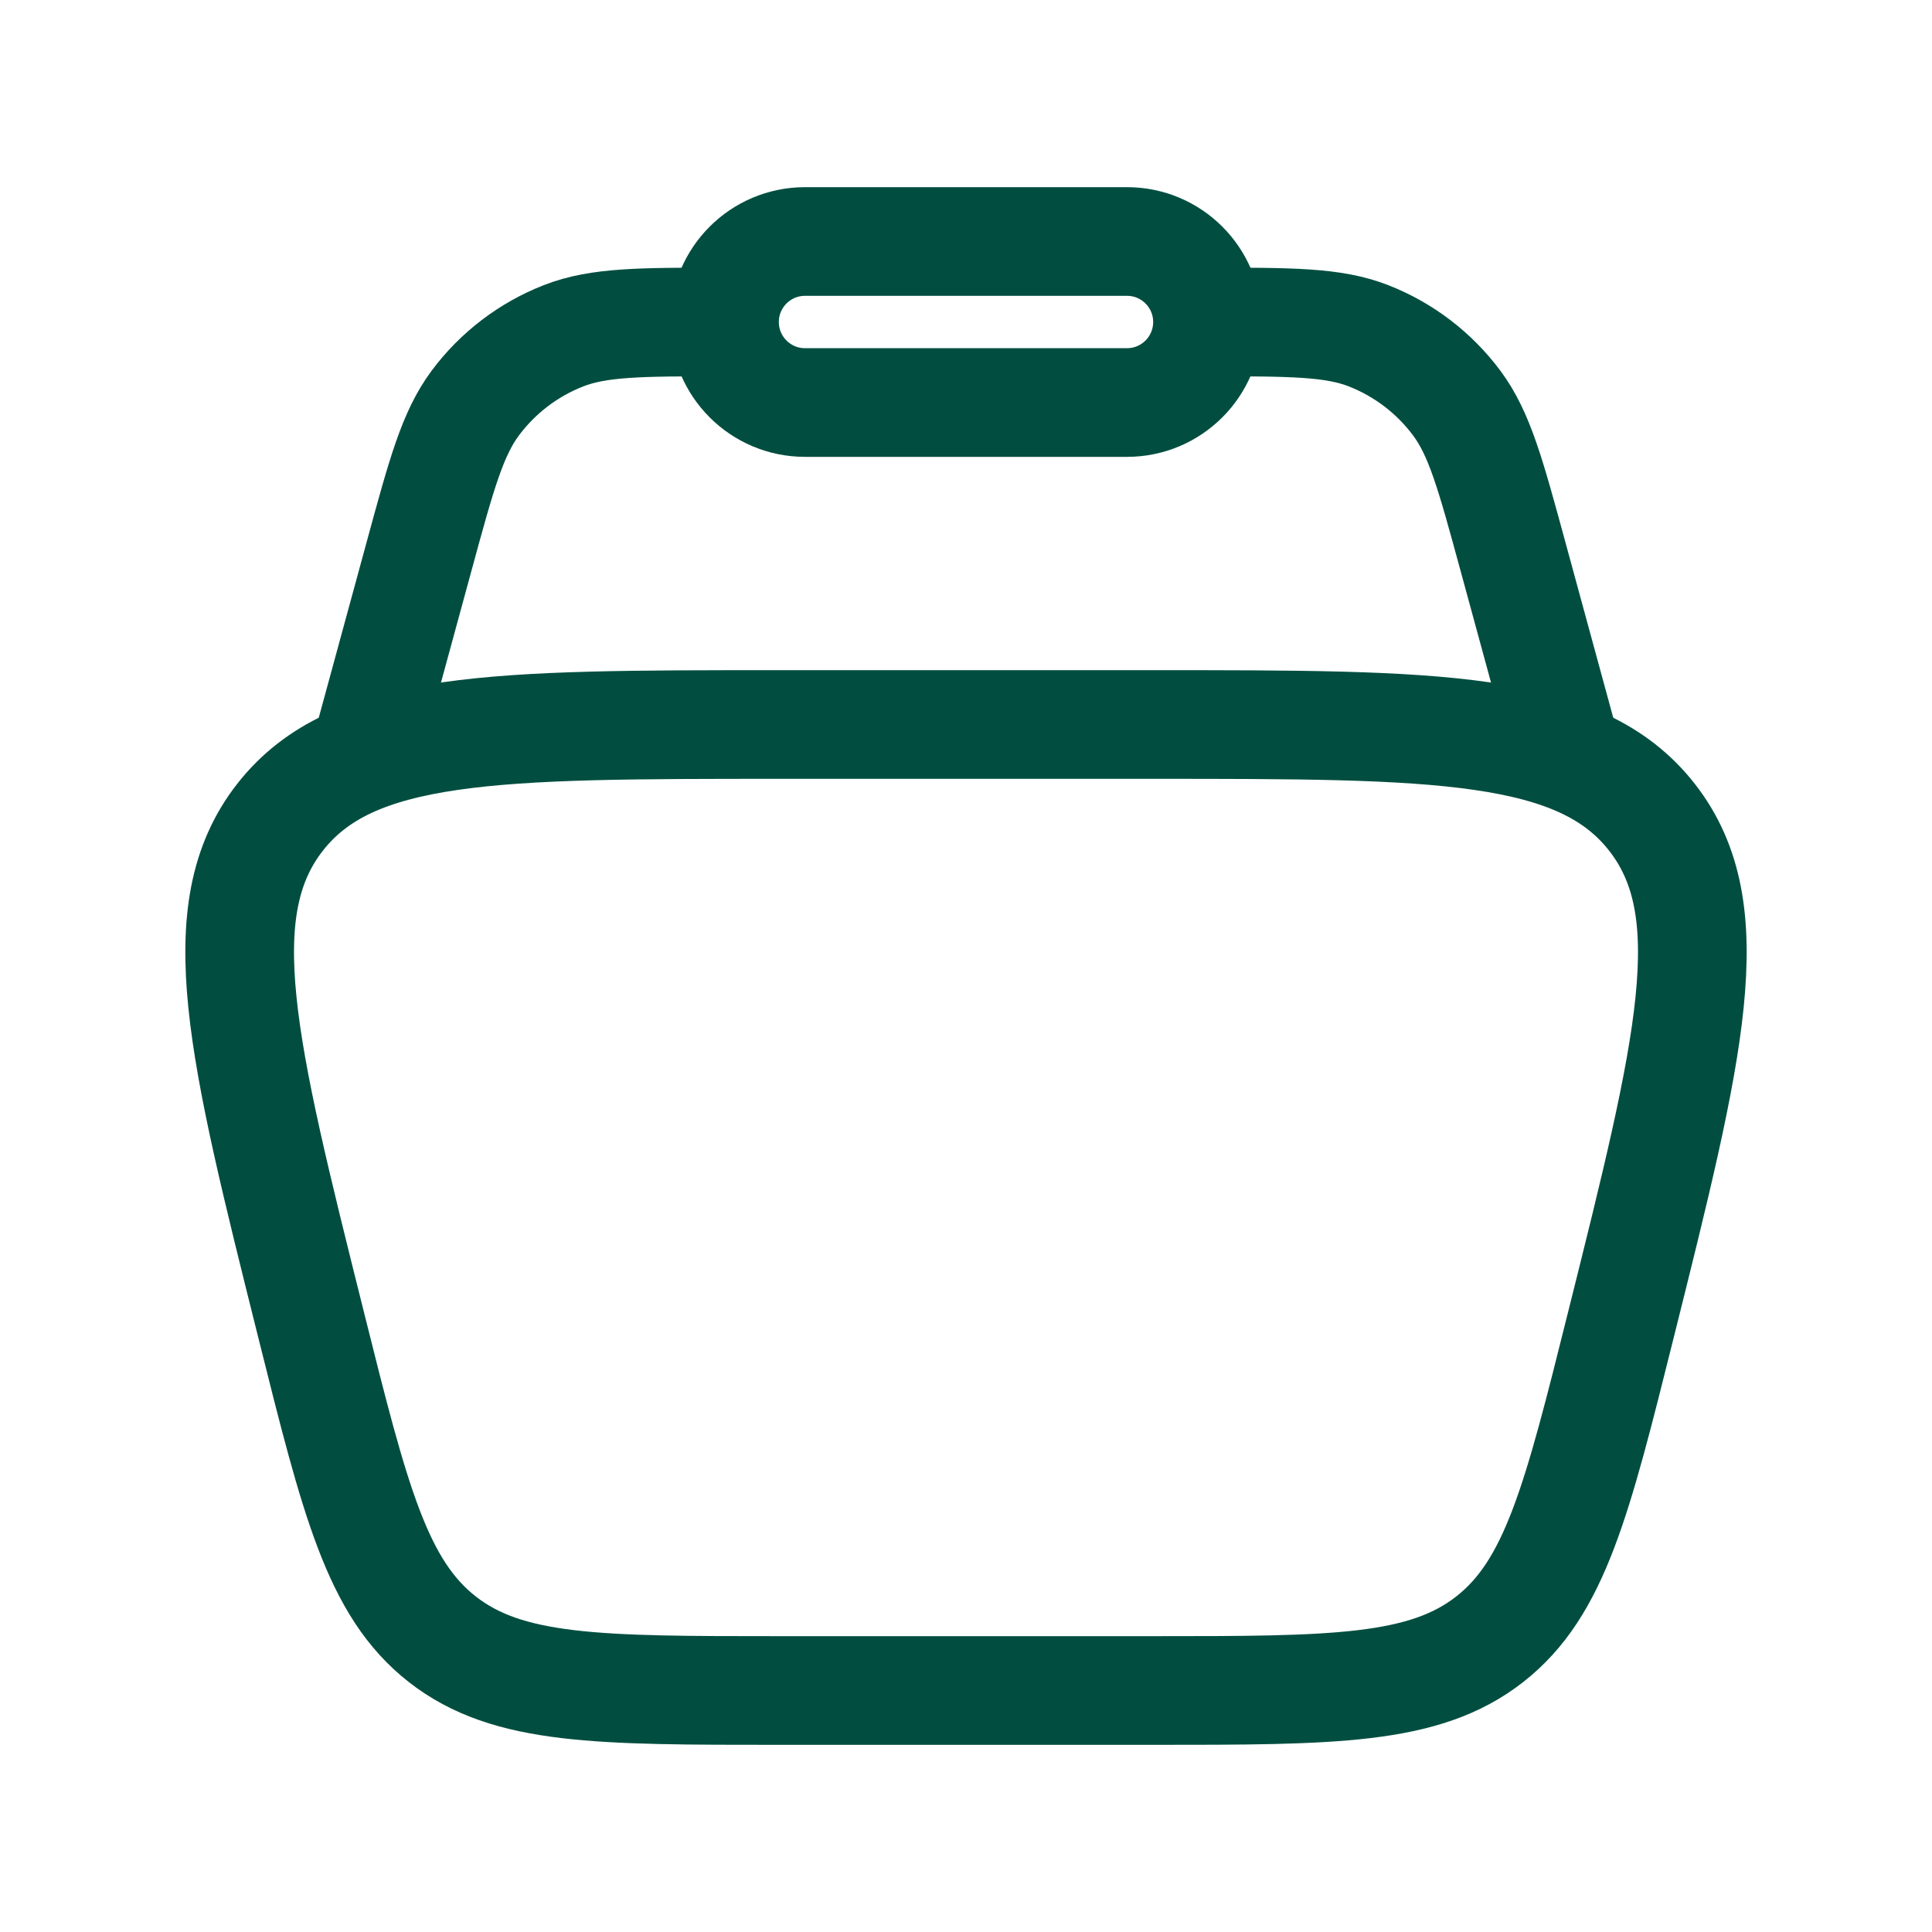 <svg width="32" height="32" viewBox="0 0 32 32" fill="none" xmlns="http://www.w3.org/2000/svg">
<path d="M26.848 21.94C27.992 17.364 28.564 15.077 27.363 13.538C26.162 12 23.804 12 19.087 12L12.913 12C8.196 12 5.838 12 4.637 13.538C3.436 15.077 4.008 17.364 5.152 21.94C5.879 24.851 6.243 26.306 7.328 27.153C8.413 28 9.913 28 12.913 28L19.087 28C22.087 28 23.587 28 24.672 27.153C25.757 26.306 26.121 24.851 26.848 21.94Z" stroke="#014E40" stroke-width="1.8"/>
<path d="M6 12.667L6.947 9.193C7.312 7.853 7.495 7.184 7.87 6.679C8.243 6.177 8.75 5.79 9.332 5.562C9.917 5.333 10.612 5.333 12 5.333M26 12.667L25.053 9.193C24.688 7.853 24.505 7.184 24.13 6.679C23.757 6.177 23.25 5.79 22.668 5.562C22.083 5.333 21.388 5.333 20 5.333" stroke="#014E40" stroke-width="1.8"/>
<path d="M20 5.333C20 4.597 19.403 4 18.667 4L13.333 4C12.597 4 12 4.597 12 5.333C12 6.07 12.597 6.667 13.333 6.667L18.667 6.667C19.403 6.667 20 6.07 20 5.333Z" stroke="#014E40" stroke-width="1.8"/>
</svg>
